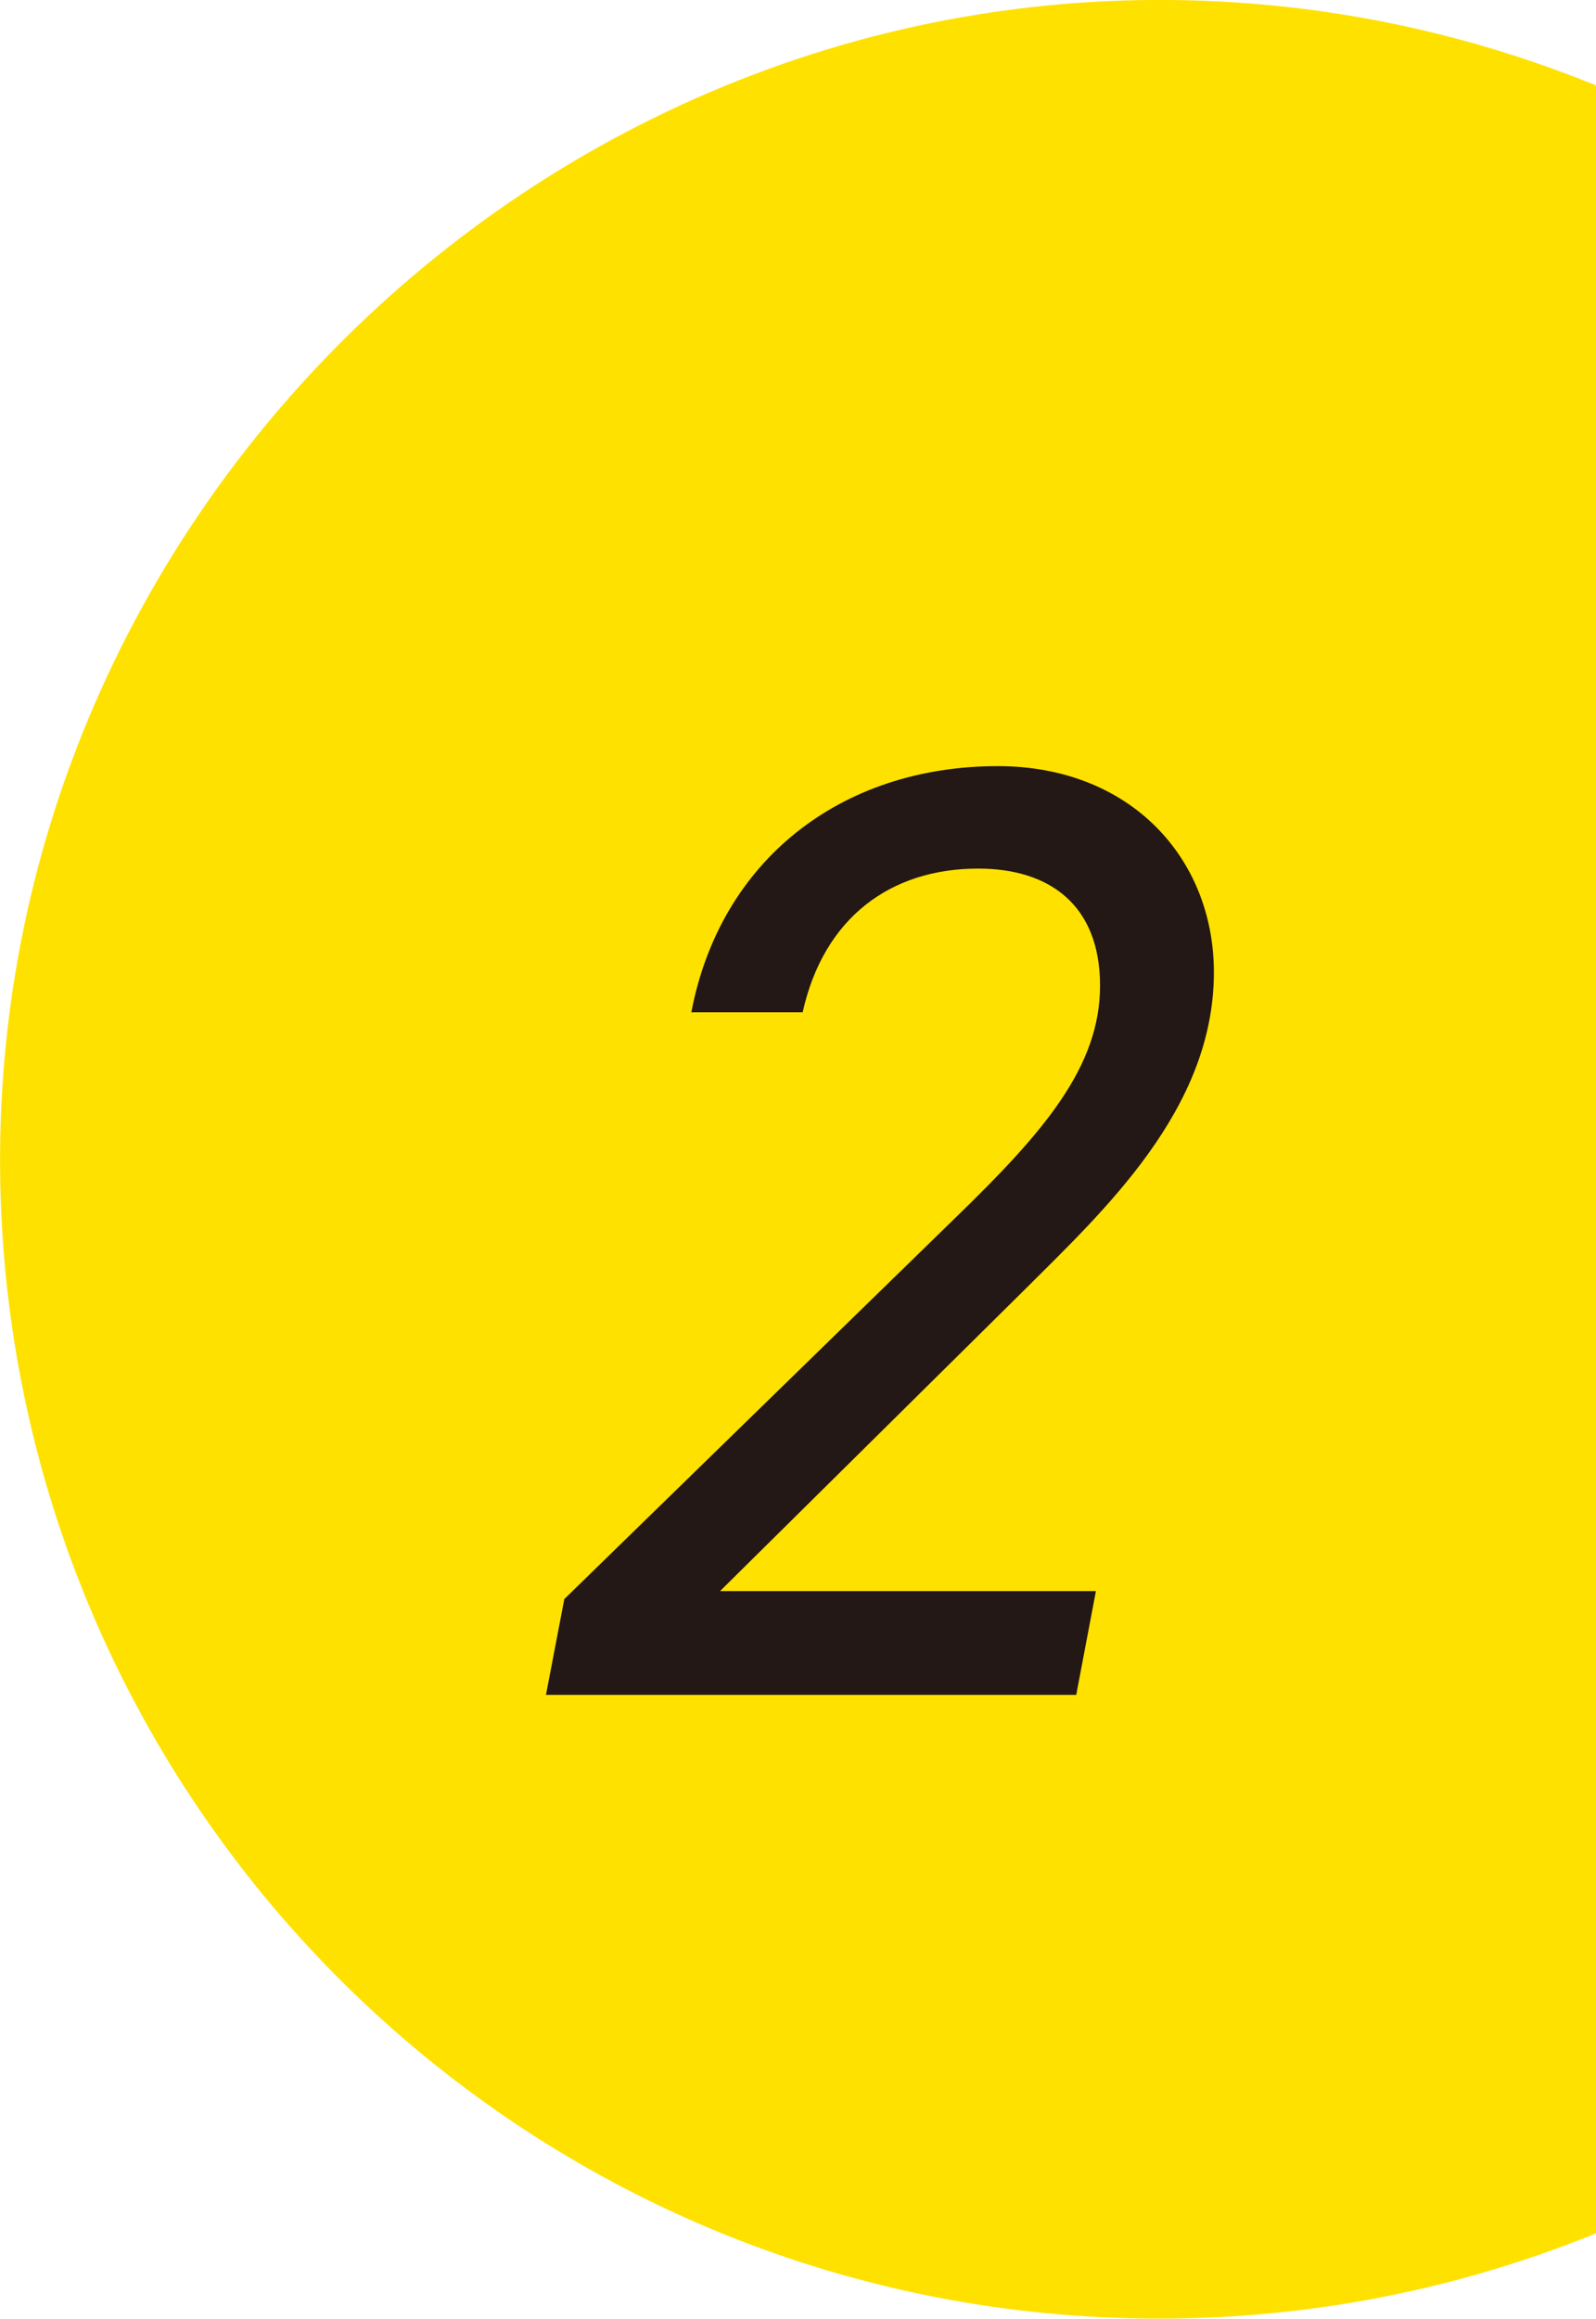 <?xml version="1.0" encoding="UTF-8"?><svg id="_レイヤー_2" xmlns="http://www.w3.org/2000/svg" viewBox="0 0 120 174.27"><defs><style>.cls-1{fill:#ffe100;}.cls-2{fill:#231815;}</style></defs><g id="_レイヤー_1-2"><g><path class="cls-1" d="M119.96,6.4c-7.68-3.12-15.9-5.19-24.48-6.01C42.41-4.66-3.19,39.52,.18,92.72c2.88,45.52,40.71,81.54,86.96,81.54,11.61,0,22.7-2.28,32.83-6.4,.02,0,.04-.03,.04-.06V6.46s-.01-.05-.04-.06Z"/><path class="cls-2" d="M80.94,127.38H41.05l1.38-7.2,29.45-28.7c6.6-6.4,10.83-11.3,10.83-17.4s-3.84-8.8-9.16-8.8c-6.6,0-11.62,3.7-13.2,10.8h-8.37c2.17-11.4,11.23-18.5,23.04-18.5,9.95,0,16.25,6.9,16.25,15.5,0,10.3-8.27,17.9-14.28,23.9l-22.85,22.6h28.26l-1.48,7.8Z"/></g></g></svg>